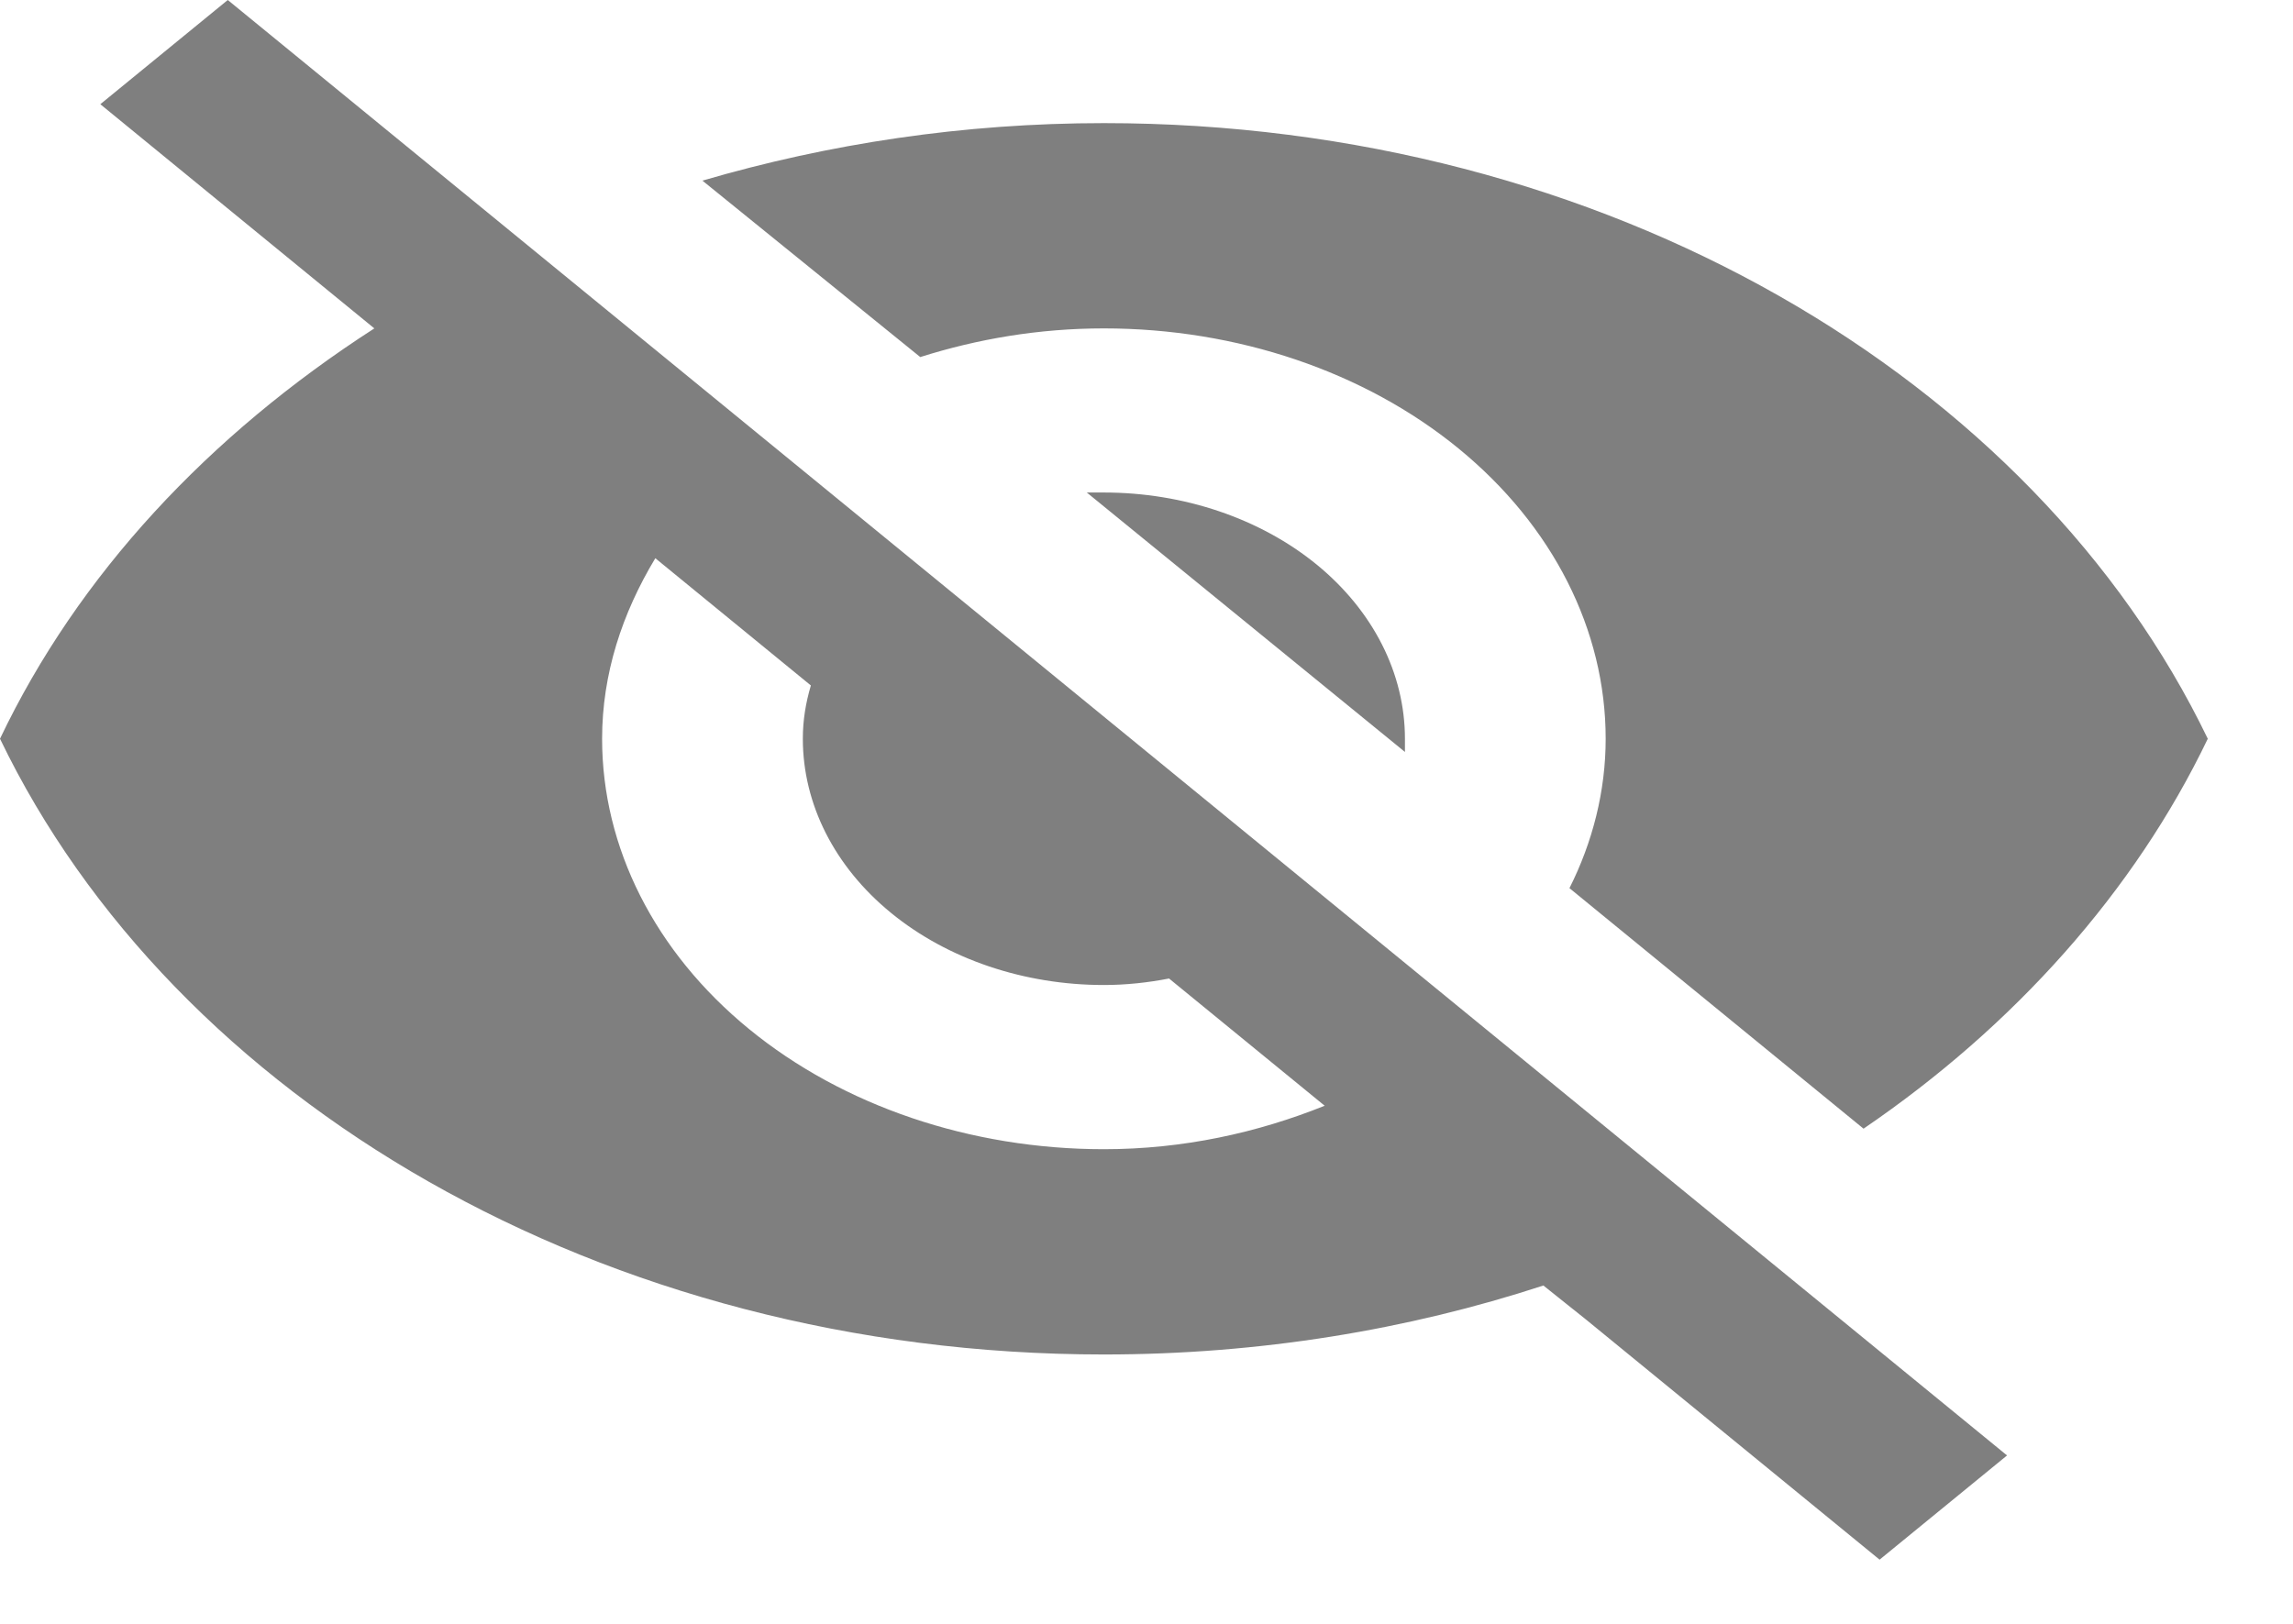 <svg width="24" height="17" viewBox="0 0 24 17" fill="none" xmlns="http://www.w3.org/2000/svg">
<path id="Vector" d="M11.375 5.156L14.705 7.872V7.734C14.705 7.051 14.373 6.395 13.782 5.911C13.191 5.428 12.389 5.156 11.554 5.156H11.375ZM6.859 5.844L8.487 7.176C8.434 7.356 8.403 7.537 8.403 7.734C8.403 8.418 8.735 9.074 9.326 9.557C9.917 10.041 10.718 10.312 11.554 10.312C11.785 10.312 12.016 10.287 12.236 10.244L13.865 11.576C13.161 11.859 12.384 12.031 11.554 12.031C10.161 12.031 8.825 11.579 7.84 10.773C6.855 9.967 6.302 8.874 6.302 7.734C6.302 7.055 6.512 6.42 6.859 5.844ZM1.05 1.091L3.445 3.051L3.918 3.438C2.185 4.555 0.819 6.016 0 7.734C1.817 11.507 6.302 14.18 11.554 14.18C13.182 14.18 14.736 13.922 16.154 13.458L16.606 13.819L19.673 16.328L21.007 15.237L2.384 0M11.554 3.438C12.947 3.438 14.283 3.89 15.267 4.696C16.252 5.502 16.806 6.595 16.806 7.734C16.806 8.284 16.669 8.817 16.427 9.298L19.505 11.816C21.081 10.742 22.341 9.333 23.108 7.734C21.291 3.962 16.806 1.289 11.554 1.289C10.083 1.289 8.676 1.504 7.352 1.891L9.632 3.738C10.23 3.549 10.871 3.438 11.554 3.438Z" fill="black" fill-opacity="0.5"/>
</svg>
